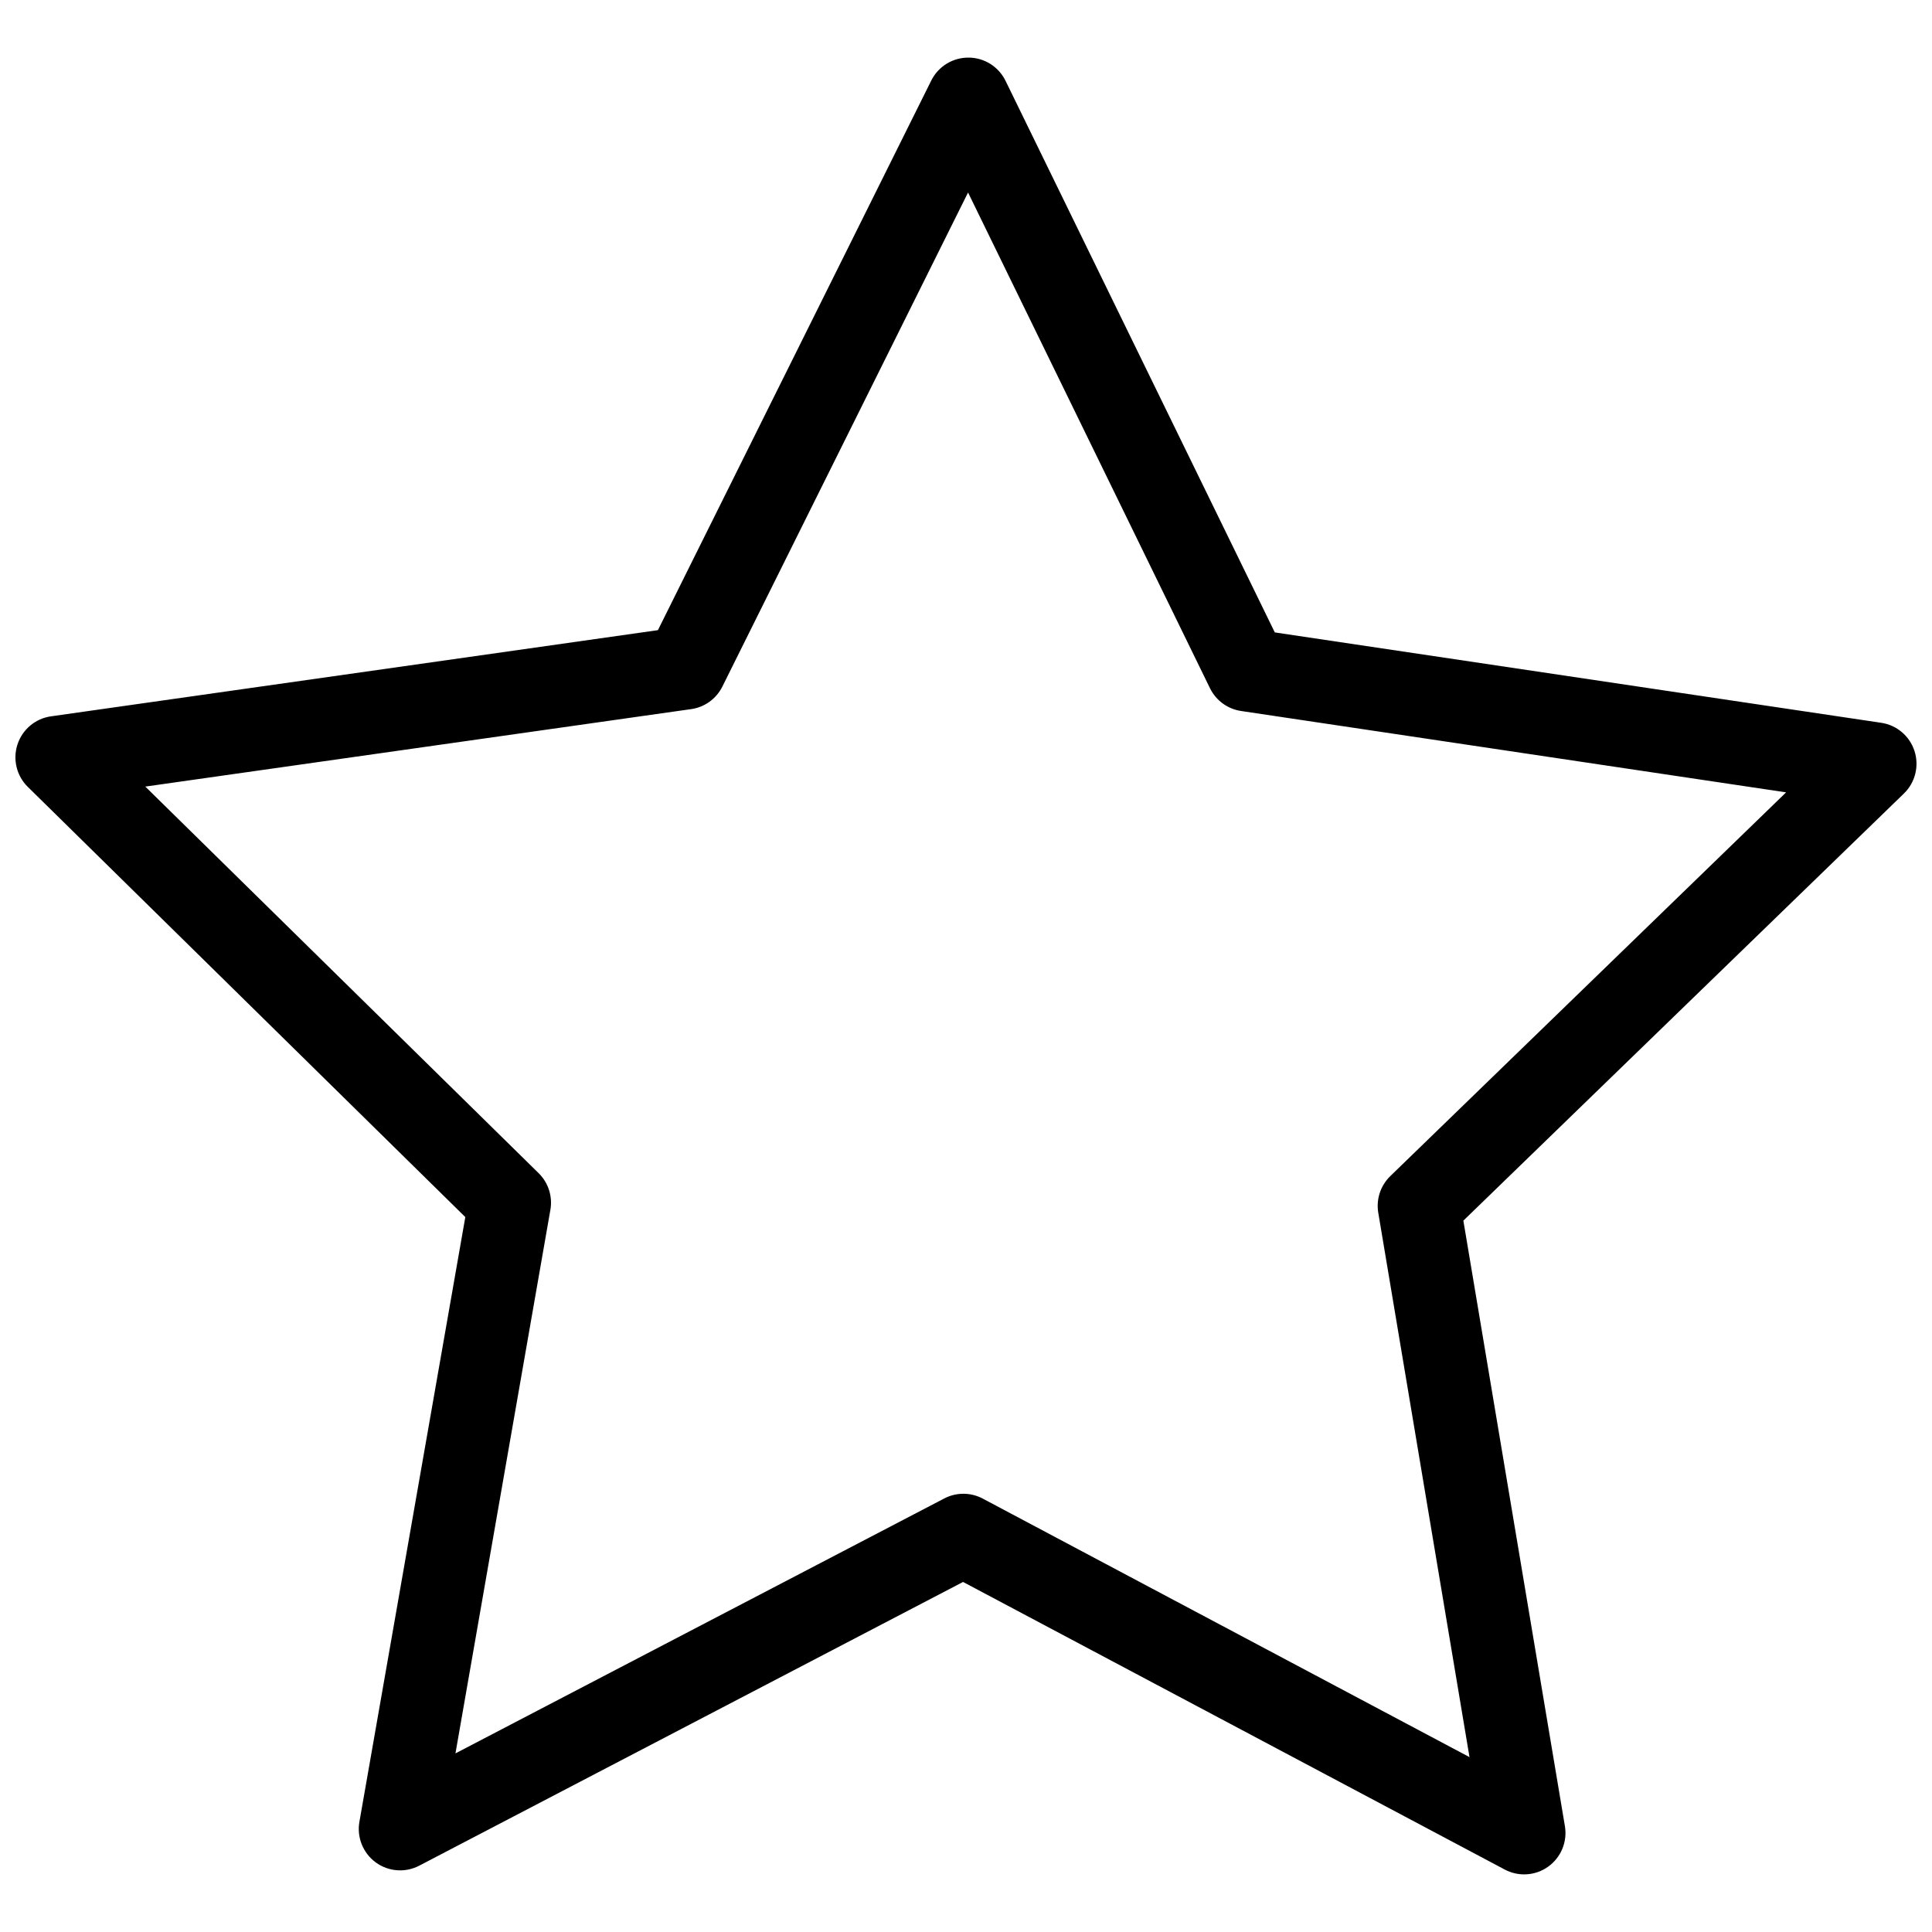 <?xml version="1.0" encoding="UTF-8"?>
<!-- The Best Svg Icon site in the world: iconSvg.co, Visit us! https://iconsvg.co -->
<svg width="800px" height="800px" version="1.1" viewBox="144 144 512 512" xmlns="http://www.w3.org/2000/svg">
 <defs>
  <clipPath id="a">
   <path d="m148.09 159h503.81v482h-503.81z"/>
  </clipPath>
 </defs>
 <g clip-path="url(#a)">
  <path d="m400.8 159.27c-4.231-0.078-8.129 2.289-10.012 6.086l-72.434 145.64-160.87 22.844h-0.004c-4.121 0.594-7.547 3.481-8.848 7.441-1.297 3.965-0.238 8.324 2.731 11.246l115.95 114.01-28.066 160.26h-0.004c-0.719 4.121 0.961 8.289 4.328 10.758 3.371 2.465 7.848 2.797 11.547 0.859l144.1-75.18 143.54 76.207c3.68 1.965 8.156 1.668 11.543-0.773 3.391-2.438 5.102-6.59 4.414-10.715l-26.91-160.47 116.76-113.2h-0.004c2.992-2.902 4.078-7.254 2.809-11.227-1.27-3.973-4.68-6.883-8.797-7.504l-160.74-23.957-71.367-146.2c-1.816-3.699-5.551-6.07-9.668-6.129zm-0.258 35.746 64.133 131.41h0.004c1.598 3.242 4.688 5.484 8.258 6l144.4 21.559-104.91 101.71v0.004c-2.59 2.519-3.777 6.16-3.164 9.727l24.172 144.23-129.04-68.535c-3.188-1.676-6.996-1.676-10.184 0l-129.51 67.547 25.156-144.05 0.004 0.004c0.617-3.539-0.531-7.16-3.082-9.688l-104.27-102.48 144.66-20.531v0.004c3.562-0.508 6.648-2.734 8.258-5.961z"/>
 </g>
</svg>